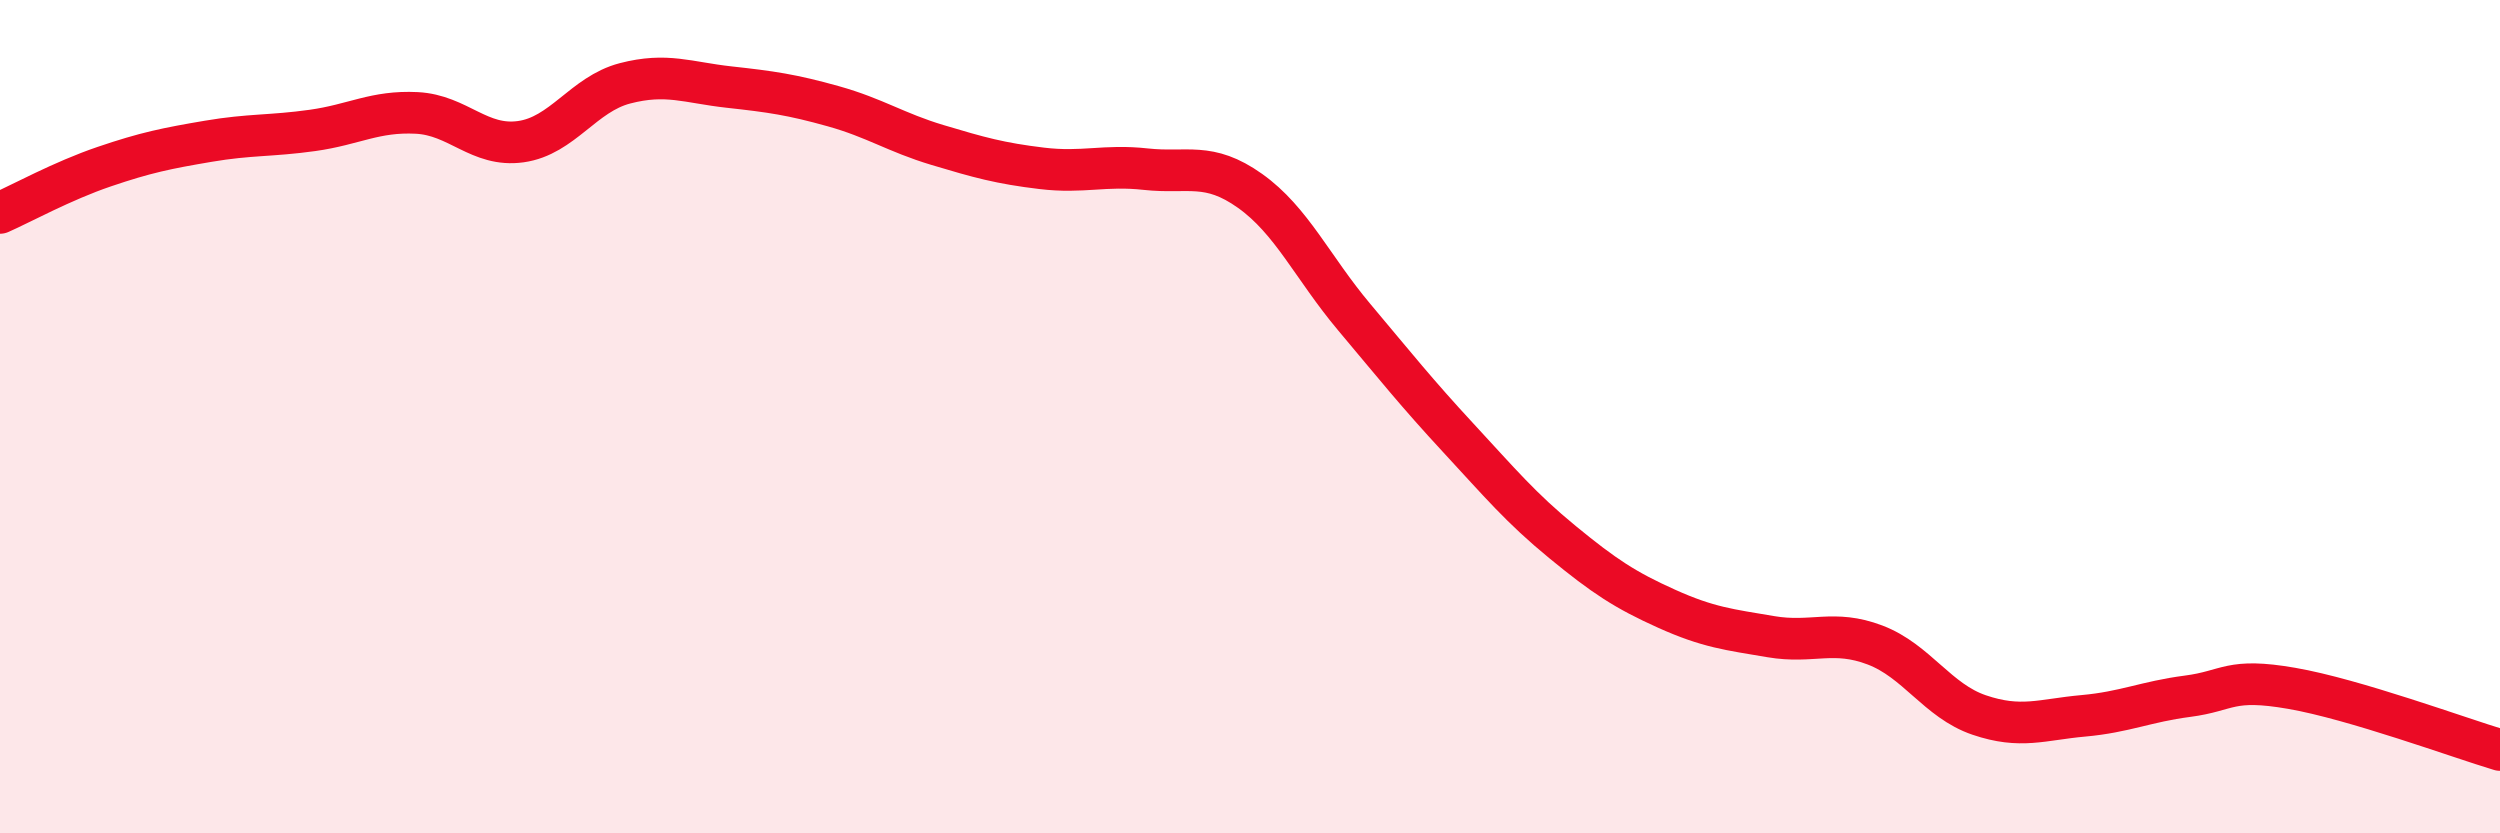 
    <svg width="60" height="20" viewBox="0 0 60 20" xmlns="http://www.w3.org/2000/svg">
      <path
        d="M 0,5.11 C 0.5,4.89 1.5,4.34 2.5,4 C 3.5,3.66 4,3.56 5,3.39 C 6,3.22 6.5,3.27 7.5,3.13 C 8.5,2.99 9,2.66 10,2.71 C 11,2.76 11.5,3.54 12.5,3.4 C 13.5,3.26 14,2.26 15,2 C 16,1.74 16.5,1.98 17.5,2.09 C 18.5,2.2 19,2.27 20,2.55 C 21,2.83 21.5,3.18 22.5,3.48 C 23.5,3.78 24,3.92 25,4.04 C 26,4.16 26.5,3.95 27.5,4.06 C 28.5,4.17 29,3.87 30,4.58 C 31,5.29 31.5,6.42 32.5,7.61 C 33.5,8.8 34,9.43 35,10.51 C 36,11.59 36.5,12.19 37.5,13.01 C 38.5,13.83 39,14.16 40,14.61 C 41,15.06 41.5,15.11 42.5,15.28 C 43.5,15.45 44,15.1 45,15.48 C 46,15.86 46.5,16.82 47.5,17.16 C 48.5,17.5 49,17.27 50,17.18 C 51,17.09 51.5,16.84 52.5,16.71 C 53.5,16.58 53.5,16.26 55,16.52 C 56.5,16.78 59,17.7 60,18L60 20L0 20Z"
        fill="#EB0A25"
        opacity="0.1"
        stroke-linecap="round"
        stroke-linejoin="round"
      />
      <path
        d="M 0,5.11 C 0.5,4.89 1.5,4.34 2.5,4 C 3.5,3.66 4,3.56 5,3.39 C 6,3.22 6.5,3.27 7.5,3.13 C 8.5,2.99 9,2.66 10,2.71 C 11,2.76 11.5,3.54 12.5,3.4 C 13.5,3.26 14,2.26 15,2 C 16,1.74 16.5,1.98 17.5,2.09 C 18.5,2.2 19,2.27 20,2.55 C 21,2.83 21.5,3.18 22.5,3.48 C 23.5,3.78 24,3.92 25,4.04 C 26,4.16 26.5,3.95 27.5,4.06 C 28.5,4.17 29,3.87 30,4.58 C 31,5.29 31.5,6.42 32.5,7.61 C 33.5,8.8 34,9.43 35,10.51 C 36,11.59 36.5,12.19 37.5,13.01 C 38.5,13.83 39,14.16 40,14.61 C 41,15.06 41.5,15.11 42.5,15.28 C 43.5,15.45 44,15.1 45,15.48 C 46,15.86 46.5,16.82 47.5,17.16 C 48.5,17.5 49,17.27 50,17.18 C 51,17.09 51.5,16.84 52.5,16.71 C 53.5,16.58 53.5,16.26 55,16.52 C 56.5,16.78 59,17.7 60,18"
        stroke="#EB0A25"
        stroke-width="1"
        fill="none"
        stroke-linecap="round"
        stroke-linejoin="round"
      />
    </svg>
  